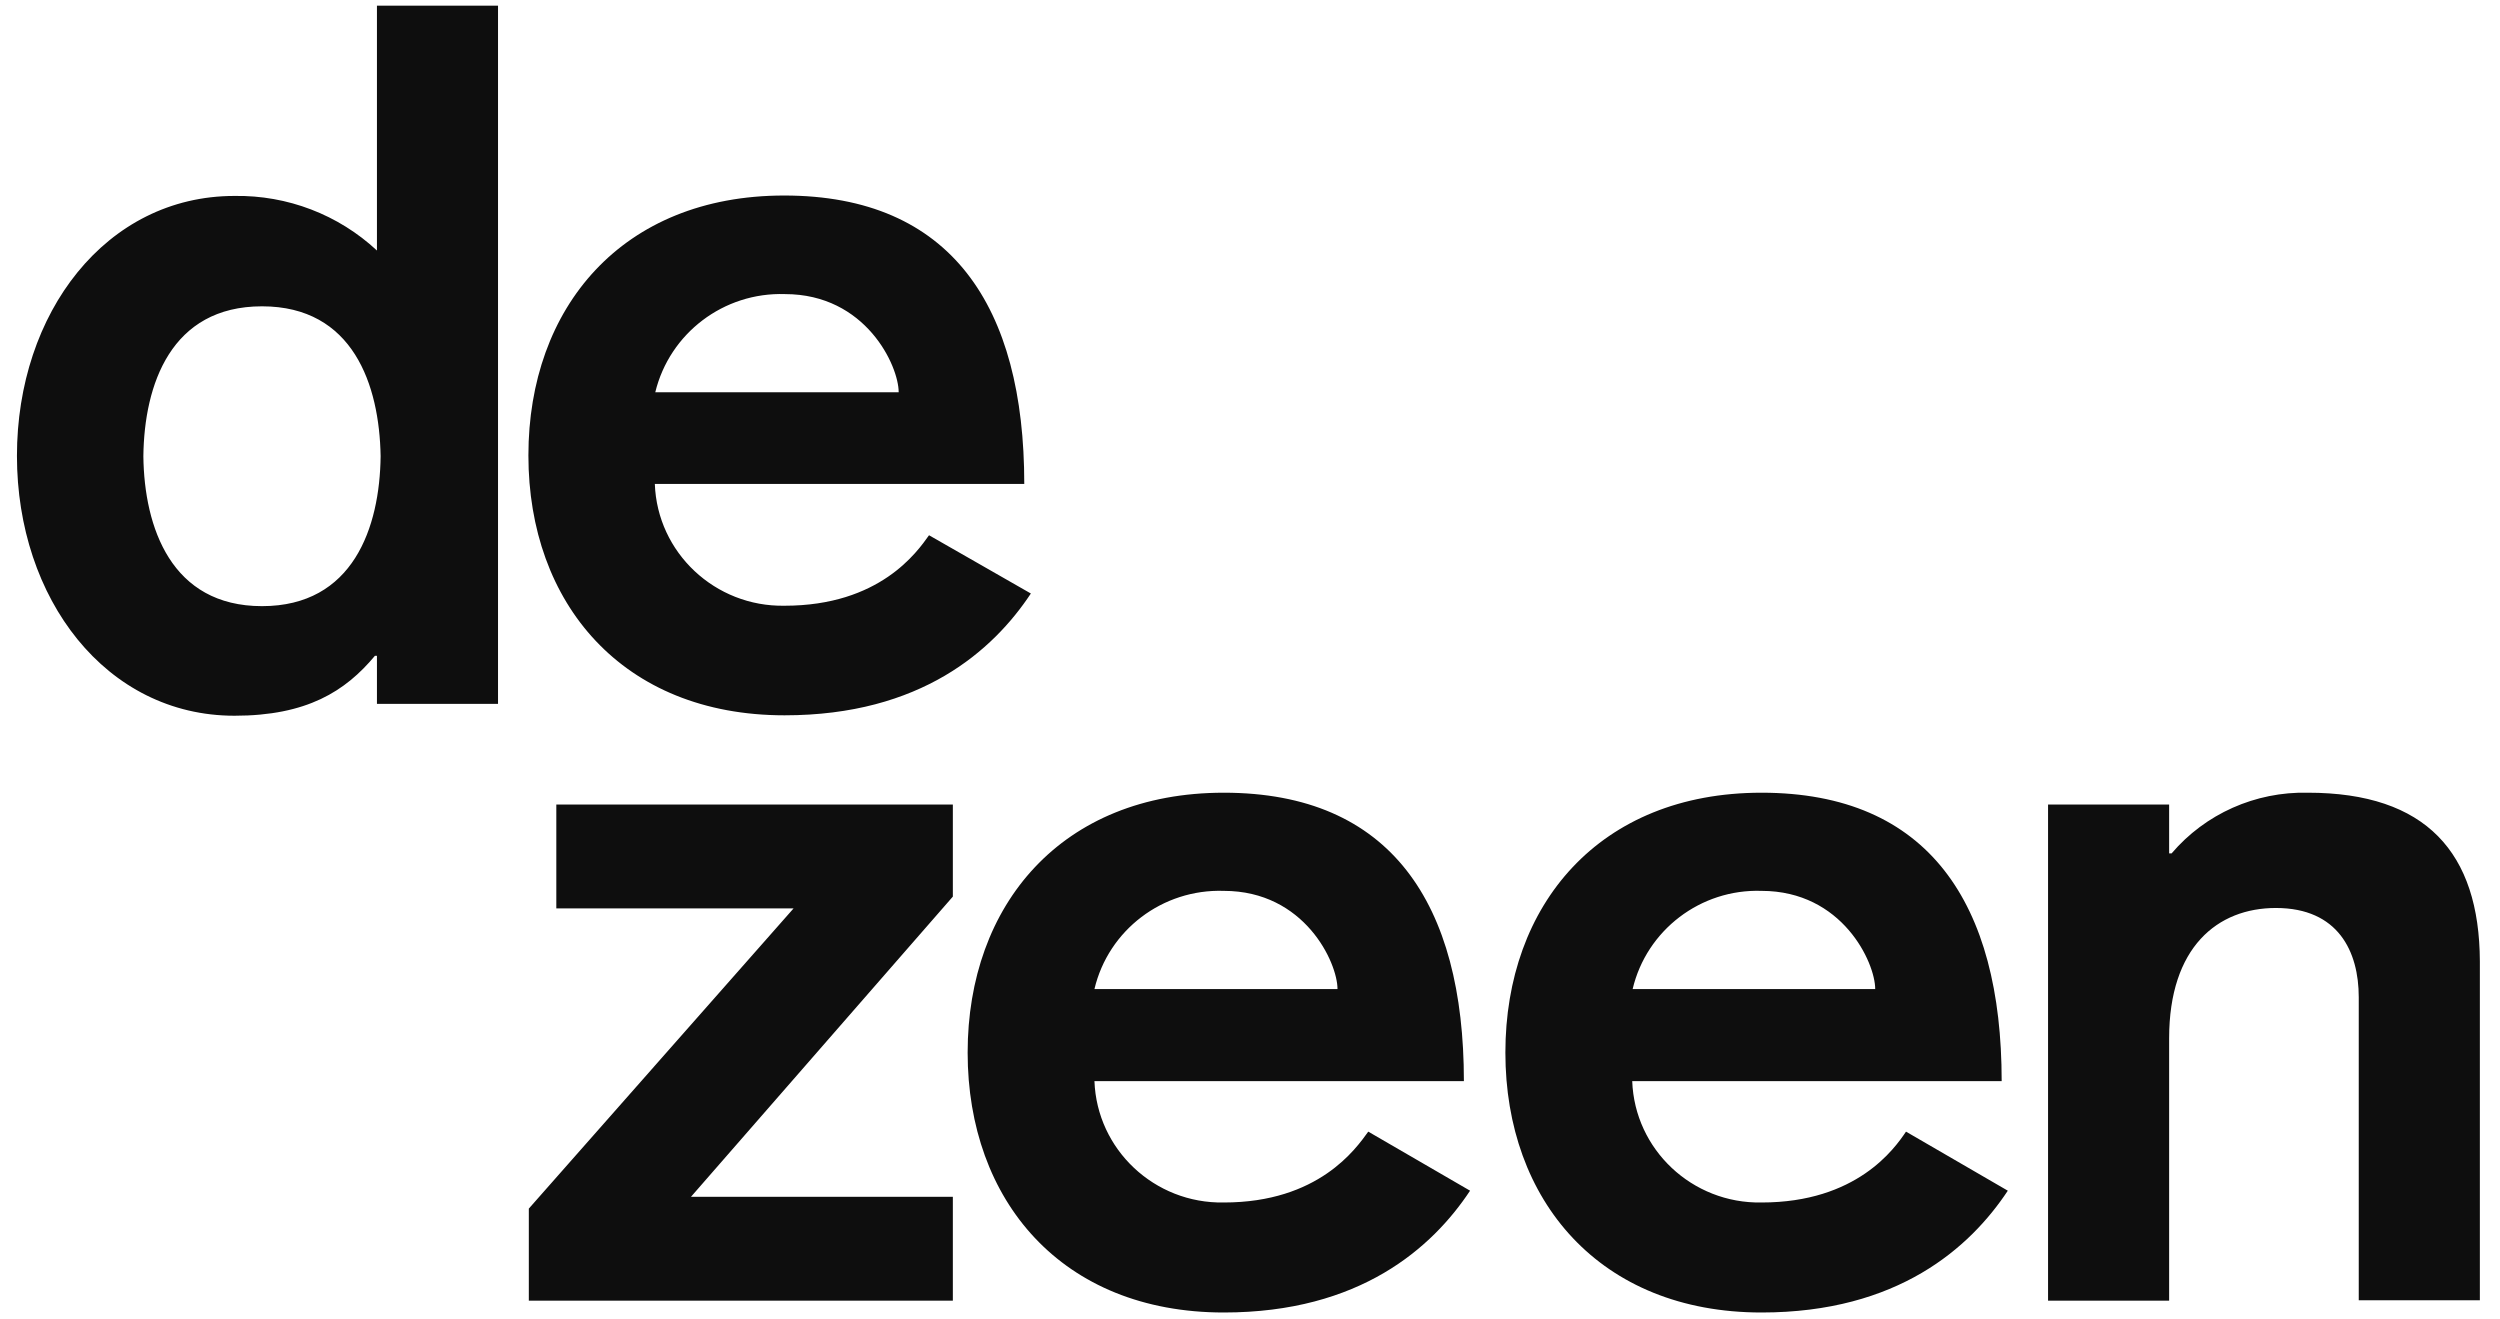 <svg width="72" height="38" viewBox="0 0 72 38" fill="none" xmlns="http://www.w3.org/2000/svg">
<path d="M10.856 7.215C9.745 6.182 8.279 5.619 6.753 5.643C3.053 5.643 0.488 9.01 0.488 13.128C0.488 17.245 3.053 20.613 6.753 20.613C8.835 20.613 9.946 19.909 10.797 18.888H10.856V20.272H14.343V0.164H10.856V7.215ZM7.546 17.457C4.933 17.457 4.153 15.193 4.129 13.139C4.153 11.075 4.922 8.822 7.546 8.822C10.171 8.822 10.927 11.086 10.962 13.139C10.938 15.193 10.171 17.457 7.546 17.457ZM26.756 15.415C26.414 15.896 25.338 17.445 22.595 17.445C20.597 17.48 18.93 15.92 18.859 13.937H29.499C29.499 8.822 27.395 5.631 22.583 5.631C17.914 5.631 15.218 8.857 15.218 13.116C15.218 17.375 17.925 20.601 22.595 20.601C26.52 20.601 28.601 18.735 29.689 17.093L26.756 15.415ZM22.607 8.47C24.936 8.47 25.882 10.535 25.882 11.297H18.872C19.285 9.596 20.846 8.412 22.607 8.47ZM16.022 26.162H22.855L15.23 34.808V37.459H27.442V34.468H19.9L27.442 25.822V23.17H16.022V26.162ZM35.245 34.632C33.247 34.667 31.592 33.107 31.52 31.136H42.16C42.16 26.021 40.056 22.83 35.245 22.83C30.575 22.83 27.868 26.056 27.868 30.315C27.868 34.573 30.575 37.8 35.245 37.8C39.17 37.8 41.25 35.934 42.338 34.292L39.406 32.591C39.051 33.083 37.975 34.632 35.245 34.632ZM35.245 25.657C37.573 25.657 38.52 27.722 38.52 28.485H31.52C31.922 26.784 33.483 25.599 35.245 25.657ZM50.731 34.632C48.734 34.667 47.078 33.107 47.008 31.136H57.648C57.648 26.021 55.543 22.83 50.731 22.83C46.062 22.83 43.355 26.056 43.355 30.315C43.355 34.573 46.074 37.8 50.731 37.8C54.657 37.8 56.737 35.934 57.825 34.292L54.893 32.591C54.562 33.083 53.474 34.632 50.731 34.632ZM50.731 25.657C53.061 25.657 54.006 27.722 54.006 28.485H47.02C47.422 26.784 48.982 25.599 50.731 25.657ZM66.466 22.83C64.953 22.795 63.511 23.44 62.542 24.578H62.471V23.17H58.984V37.459H62.471V29.904C62.471 27.276 63.866 26.15 65.545 26.15C67.342 26.15 67.932 27.405 67.932 28.719V37.448H71.42V27.687C71.408 24.555 69.871 22.83 66.466 22.83Z" fill="#0E0E0E"/>
</svg>
